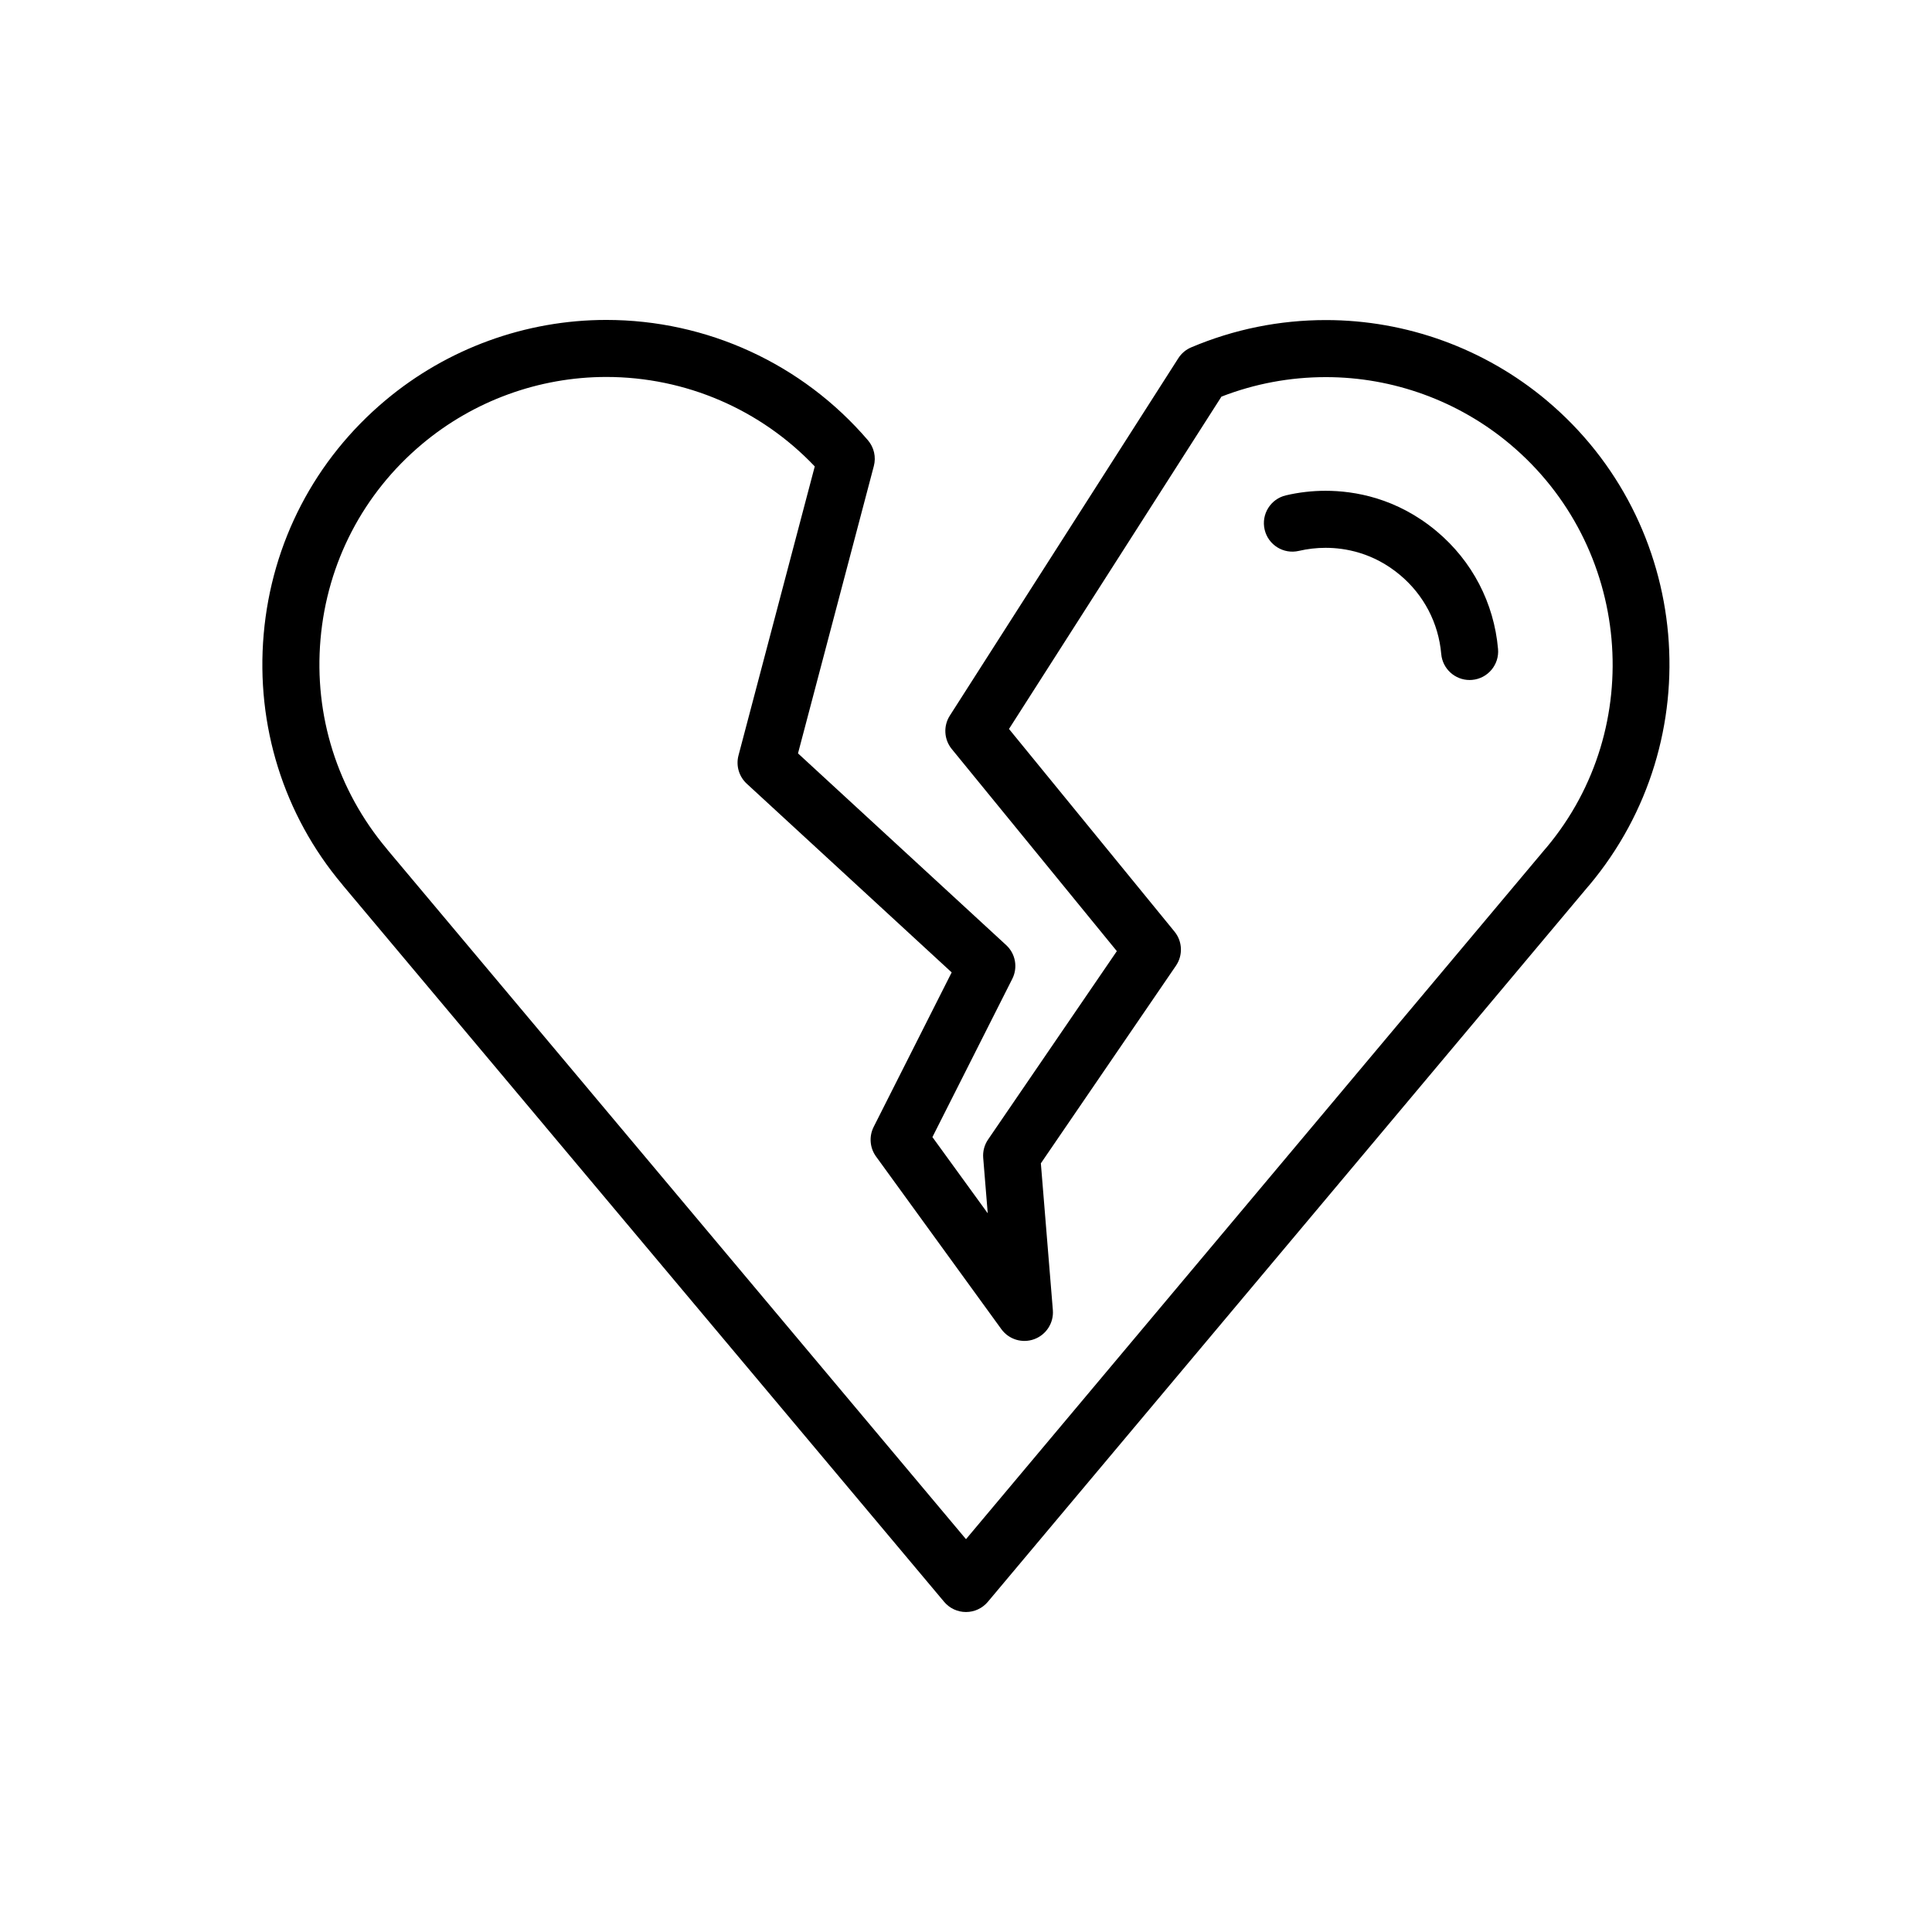 <?xml version="1.0" encoding="UTF-8"?>
<!-- Uploaded to: SVG Repo, www.svgrepo.com, Generator: SVG Repo Mixer Tools -->
<svg fill="#000000" width="800px" height="800px" version="1.1" viewBox="144 144 512 512" xmlns="http://www.w3.org/2000/svg">
 <g>
  <path d="m524.75 284.81c-10.59-8.883-21.867-10.746-29.461-10.746-3.543 0-7.078 0.406-10.504 1.211-4.066 0.945-6.594 5.012-5.644 9.078 0.945 4.062 5.008 6.59 9.078 5.637 2.301-0.535 4.684-0.812 7.07-0.812 5.09 0 12.641 1.254 19.746 7.215 6.312 5.297 10.188 12.727 10.906 20.918 0.344 3.934 3.648 6.898 7.516 6.898 0.223 0 0.449-0.012 0.672-0.031 4.156-0.363 7.234-4.031 6.867-8.188-1.074-12.219-6.844-23.293-16.246-31.18z"/>
  <path d="m553.87 250.11c-16.367-13.73-37.137-21.289-58.477-21.289-12.34 0-24.348 2.43-35.699 7.227-1.41 0.594-2.609 1.602-3.43 2.891l-60.551 94.711c-1.758 2.75-1.551 6.324 0.516 8.852l43.746 53.559-34.121 49.918c-0.977 1.43-1.438 3.152-1.293 4.883l1.199 14.672-14.66-20.199 21.164-41.926c1.527-3.019 0.863-6.676-1.629-8.961l-55.156-50.797 20.094-76.137c0.637-2.402 0.051-4.957-1.566-6.848-17.359-20.258-42.633-31.883-69.34-31.883-21.367 0-42.16 7.57-58.547 21.328-18.672 15.664-30.117 37.66-32.238 61.934-2.121 24.277 5.34 47.926 20.727 66.242 0.105 0.145 0.215 0.289 0.332 0.422l53.484 63.73c0.051 0.066 0.281 0.344 0.332 0.402l105.45 125.66c1.438 1.715 3.559 2.699 5.789 2.699s4.352-0.988 5.789-2.699l105.46-125.66c0.082-0.09 0.156-0.18 0.23-0.277l53.309-63.539c0.121-0.125 0.242-0.258 0.352-0.395 32.324-38.527 27.273-96.184-11.266-128.52zm-0.031 118.49c-0.121 0.125-0.242 0.258-0.352 0.395l-53.641 63.918h0.004c-0.066 0.074-0.125 0.145-0.188 0.223l-99.664 118.76-99.684-118.79c-0.047-0.066-0.102-0.121-0.145-0.18l-53.367-63.582c-0.105-0.145-0.215-0.289-0.332-0.422-13.074-15.574-19.301-35.309-17.527-55.559 1.773-20.254 11.324-38.605 26.902-51.676 13.672-11.473 31.016-17.789 48.828-17.789 20.984 0 40.898 8.594 55.246 23.711l-20.211 76.59c-0.715 2.711 0.125 5.586 2.188 7.488l54.305 50.008-20.672 40.945c-1.273 2.523-1.031 5.559 0.629 7.844l33.211 45.758c1.996 2.75 5.578 3.824 8.734 2.644 3.18-1.176 5.184-4.324 4.914-7.699l-3.18-38.891 35.801-52.371c1.891-2.766 1.738-6.449-0.383-9.043l-43.863-53.699 56.305-88.074c8.848-3.43 18.152-5.168 27.688-5.168 17.793 0 35.117 6.301 48.77 17.754 32.156 26.969 36.371 75.07 9.684 106.9z"/>
 </g>
</svg>